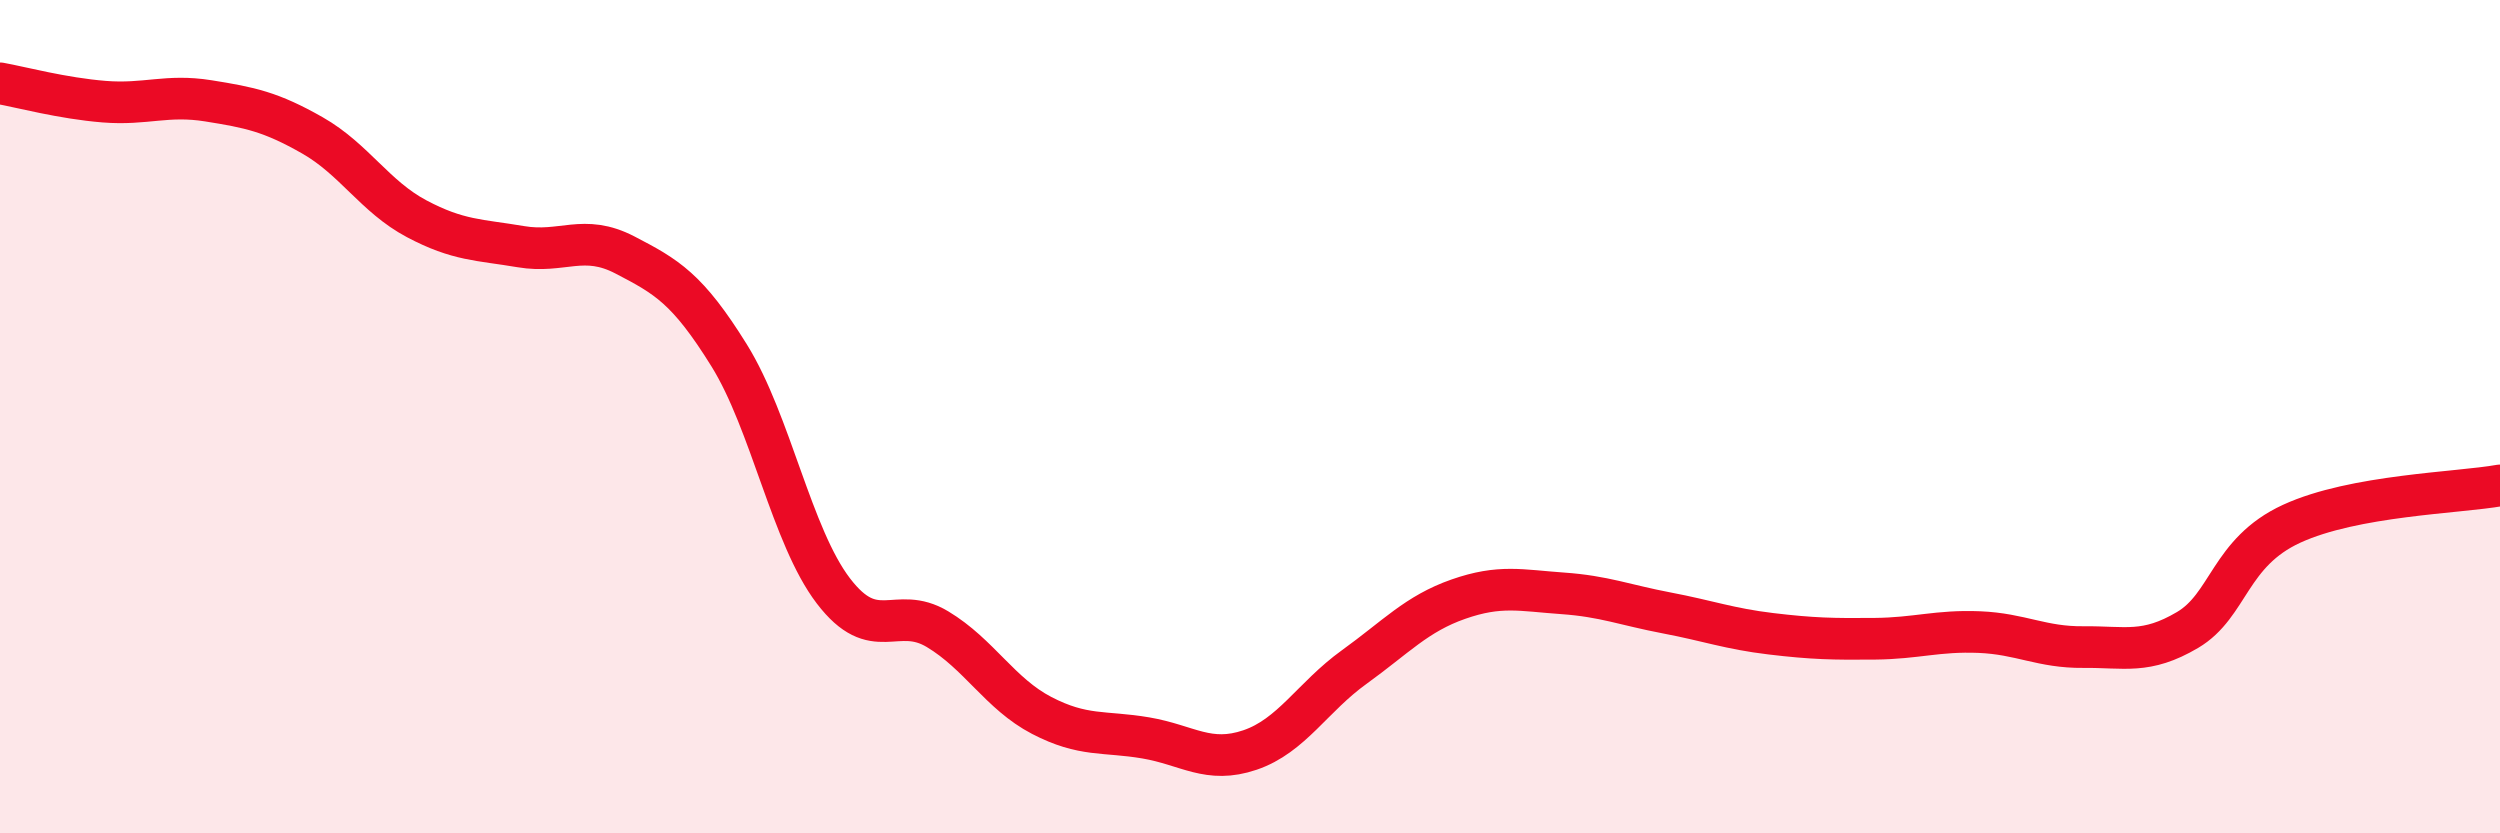 
    <svg width="60" height="20" viewBox="0 0 60 20" xmlns="http://www.w3.org/2000/svg">
      <path
        d="M 0,2 C 0.5,2.09 1.5,2.36 2.5,2.44 C 3.5,2.52 4,2.26 5,2.42 C 6,2.58 6.5,2.68 7.5,3.25 C 8.5,3.82 9,4.72 10,5.25 C 11,5.78 11.5,5.75 12.5,5.92 C 13.5,6.09 14,5.6 15,6.12 C 16,6.64 16.5,6.92 17.5,8.53 C 18.5,10.14 19,12.87 20,14.18 C 21,15.49 21.5,14.5 22.5,15.1 C 23.5,15.7 24,16.65 25,17.17 C 26,17.69 26.5,17.54 27.5,17.71 C 28.5,17.88 29,18.34 30,18 C 31,17.66 31.5,16.73 32.5,16.01 C 33.5,15.29 34,14.73 35,14.38 C 36,14.03 36.5,14.17 37.5,14.24 C 38.5,14.31 39,14.52 40,14.71 C 41,14.9 41.5,15.09 42.5,15.21 C 43.5,15.33 44,15.34 45,15.33 C 46,15.32 46.5,15.13 47.5,15.17 C 48.5,15.21 49,15.54 50,15.53 C 51,15.52 51.5,15.71 52.5,15.12 C 53.5,14.53 53.5,13.26 55,12.57 C 56.5,11.88 59,11.83 60,11.65L60 20L0 20Z"
        fill="#EB0A25"
        opacity="0.1"
        stroke-linecap="round"
        stroke-linejoin="round"
      />
      <path
        d="M 0,2 C 0.5,2.09 1.5,2.36 2.5,2.44 C 3.5,2.52 4,2.26 5,2.42 C 6,2.58 6.5,2.68 7.5,3.25 C 8.5,3.82 9,4.72 10,5.25 C 11,5.78 11.5,5.75 12.5,5.92 C 13.5,6.09 14,5.6 15,6.12 C 16,6.64 16.5,6.92 17.5,8.53 C 18.5,10.14 19,12.87 20,14.18 C 21,15.49 21.5,14.5 22.5,15.1 C 23.5,15.7 24,16.65 25,17.17 C 26,17.69 26.5,17.54 27.5,17.71 C 28.5,17.88 29,18.34 30,18 C 31,17.66 31.5,16.73 32.5,16.01 C 33.5,15.29 34,14.73 35,14.38 C 36,14.03 36.5,14.17 37.5,14.24 C 38.5,14.31 39,14.52 40,14.71 C 41,14.9 41.5,15.09 42.5,15.21 C 43.5,15.33 44,15.34 45,15.33 C 46,15.32 46.5,15.13 47.5,15.17 C 48.5,15.21 49,15.54 50,15.53 C 51,15.52 51.5,15.71 52.5,15.12 C 53.5,14.53 53.5,13.26 55,12.57 C 56.5,11.88 59,11.83 60,11.65"
        stroke="#EB0A25"
        stroke-width="1"
        fill="none"
        stroke-linecap="round"
        stroke-linejoin="round"
      />
    </svg>
  